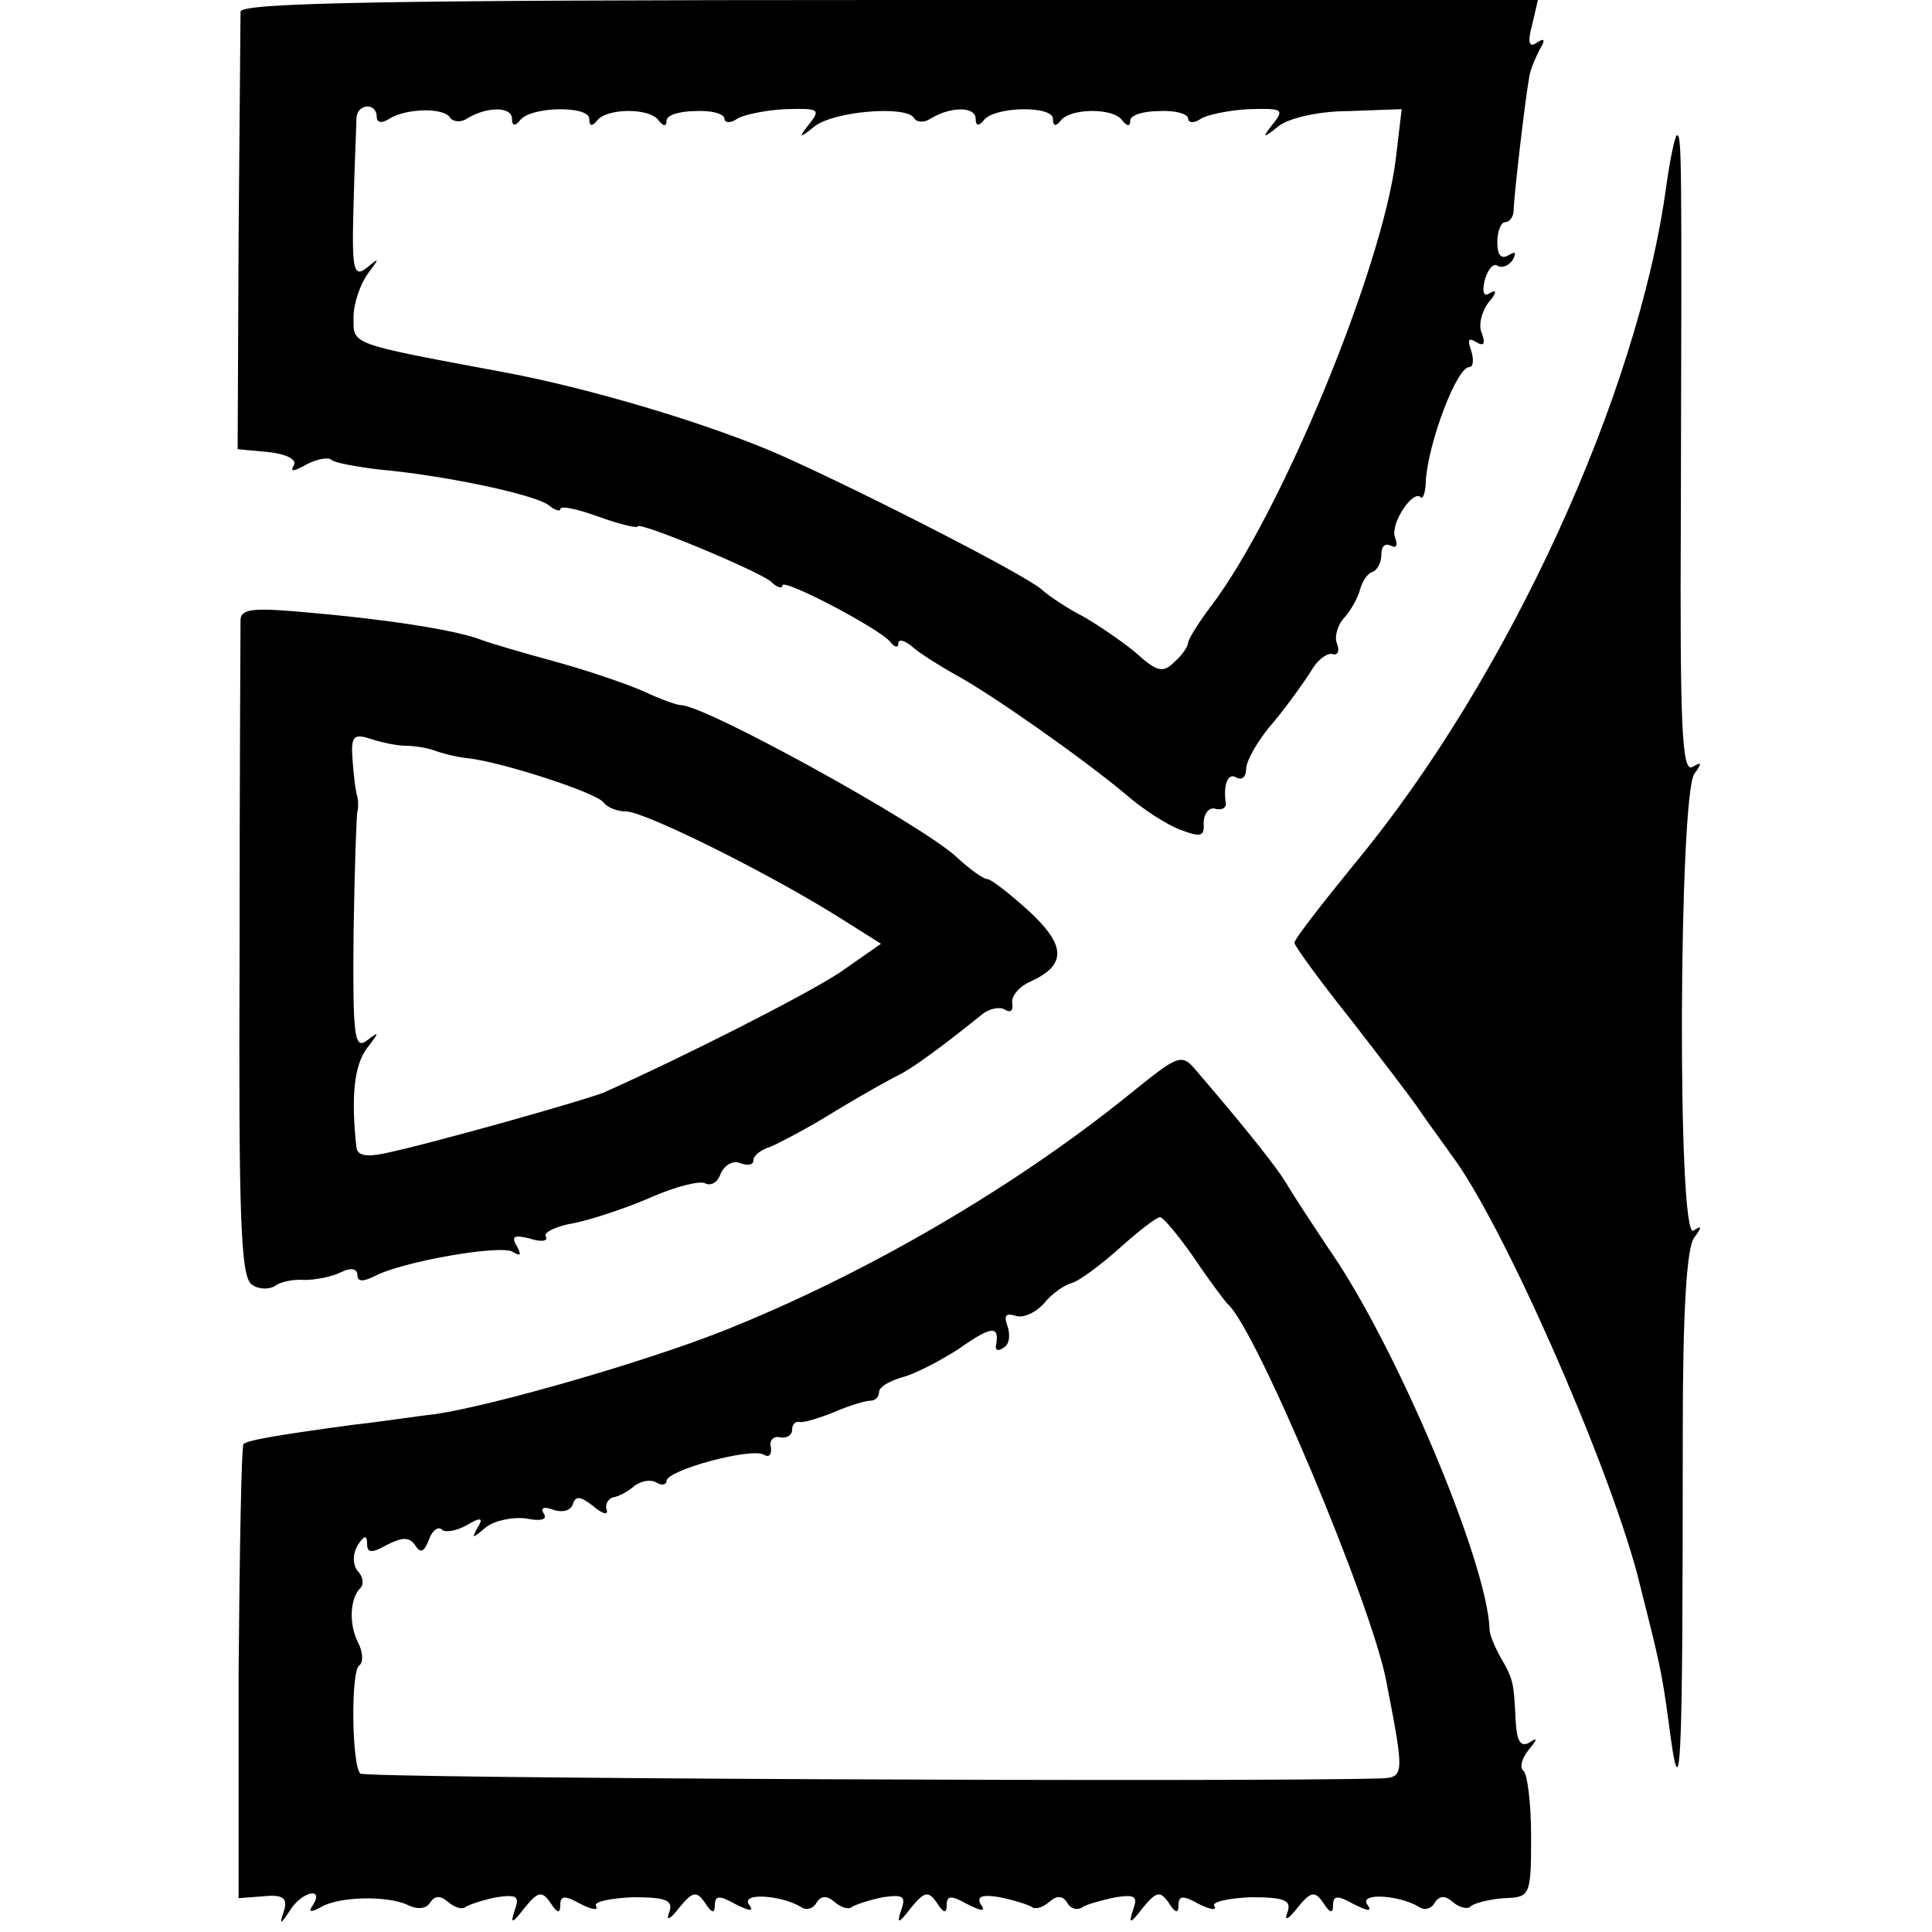 <?xml version="1.0" standalone="no"?>
<!DOCTYPE svg PUBLIC "-//W3C//DTD SVG 20010904//EN"
 "http://www.w3.org/TR/2001/REC-SVG-20010904/DTD/svg10.dtd">
<svg version="1.0" xmlns="http://www.w3.org/2000/svg"
 width="200pt" height="200pt" viewBox="0 0 200 200"
 preserveAspectRatio="xMidYMid meet">
<g transform="translate(0,200) scale(0.1,-0.1)"
fill="#000000" stroke="none">
<path d="M249 1988 c0 -7 -1 -112 -2 -233 l-1 -220 32 -3 c19 -2 30 -8 26 -14
-4 -7 0 -6 13 1 11 6 23 8 26 5 3 -3 25 -7 49 -10 68 -6 162 -26 176 -37 6 -5
12 -7 12 -4 0 4 18 0 40 -8 22 -8 40 -12 40 -10 0 6 123 -45 138 -57 6 -6 12
-8 12 -4 0 8 103 -46 112 -59 4 -5 8 -6 8 -1 0 5 7 3 15 -4 8 -7 29 -20 45
-29 37 -20 132 -87 175 -123 17 -15 43 -32 57 -37 21 -8 25 -7 24 7 0 9 5 16
11 15 7 -2 12 0 12 5 -3 19 2 33 11 27 6 -3 10 1 10 9 0 8 12 30 28 48 15 18
32 42 39 53 6 11 16 19 22 18 6 -2 8 3 5 11 -3 7 1 20 8 27 7 8 14 21 16 29 2
8 8 17 13 18 5 2 9 10 9 18 0 9 4 12 10 9 6 -3 7 1 4 9 -5 14 19 50 27 41 2
-2 5 6 5 18 3 40 32 117 45 117 4 0 5 7 2 17 -4 11 -3 14 5 9 8 -5 10 -2 6 9
-4 8 0 23 7 32 8 9 9 14 2 10 -7 -5 -9 0 -6 13 3 11 9 18 13 15 5 -3 12 0 16
6 4 8 3 9 -4 5 -8 -5 -12 0 -12 13 0 12 4 21 8 21 5 0 9 6 9 13 0 12 11 108
16 137 1 8 7 21 11 29 6 10 5 12 -3 7 -8 -6 -10 0 -5 18 l6 26 -671 0 c-530 0
-671 -3 -672 -12z m141 -109 c0 -6 5 -7 13 -2 17 11 57 12 63 1 3 -4 11 -5 17
-1 21 13 47 13 47 0 0 -7 3 -8 8 -2 10 15 72 16 72 2 0 -8 3 -8 8 -2 9 13 55
14 64 0 5 -6 8 -6 8 0 0 6 14 10 30 10 17 1 30 -3 30 -8 0 -4 6 -5 13 0 6 4
29 9 50 10 34 1 37 0 25 -15 -12 -15 -11 -16 5 -3 20 16 95 22 103 9 3 -5 11
-5 17 -1 21 13 47 13 47 0 0 -7 3 -8 8 -2 10 15 72 16 72 2 0 -8 3 -8 8 -2 9
13 55 14 64 0 5 -6 8 -6 8 0 0 6 14 10 30 10 17 1 30 -3 30 -8 0 -4 6 -5 13 0
6 4 29 9 50 10 34 1 37 0 25 -15 -12 -15 -11 -16 5 -3 11 9 43 16 73 16 l55 2
-6 -51 c-14 -114 -119 -368 -191 -463 -13 -17 -24 -35 -24 -38 0 -4 -6 -13
-14 -20 -12 -12 -18 -11 -41 10 -16 13 -40 29 -54 37 -14 7 -34 20 -43 28 -17
15 -181 99 -268 138 -72 32 -198 70 -290 87 -161 30 -154 28 -154 57 0 14 7
34 15 45 12 16 12 17 -1 6 -14 -11 -16 -3 -14 65 1 42 3 83 3 90 1 15 21 16
21 1z"/>
<path d="M1725 1808 c-29 -216 -164 -510 -321 -700 -35 -43 -64 -80 -64 -84 0
-3 26 -39 58 -79 31 -40 64 -83 72 -95 8 -12 23 -32 32 -45 52 -68 161 -315
193 -435 23 -91 25 -99 32 -150 13 -102 15 -66 15 300 0 121 4 190 12 199 8
11 8 13 -1 7 -17 -10 -15 451 1 473 8 11 8 13 -2 7 -11 -6 -13 43 -12 261 1
374 1 393 -4 393 -2 0 -7 -24 -11 -52z"/>
<path d="M249 1359 c0 -8 -1 -164 -1 -347 -1 -273 1 -335 13 -342 7 -5 18 -5
24 -1 5 4 19 7 30 6 11 0 28 3 38 8 10 5 17 4 17 -3 0 -7 6 -7 18 -1 28 15
131 33 143 25 8 -5 9 -3 4 6 -6 10 -3 12 13 8 12 -4 20 -3 17 2 -3 4 11 11 30
14 19 4 55 16 80 27 25 11 50 17 55 14 6 -3 13 1 16 10 4 9 13 14 20 11 8 -3
14 -2 14 3 0 5 8 11 18 14 9 4 40 20 67 37 28 17 57 33 65 37 13 6 46 30 88
64 7 5 17 7 22 4 6 -4 9 -1 8 6 -2 7 7 18 19 23 37 17 37 37 -2 73 -20 18 -39
33 -43 33 -4 0 -18 10 -32 23 -37 34 -260 157 -285 157 -4 0 -21 6 -38 14 -18
8 -59 22 -92 31 -33 9 -67 19 -75 22 -25 10 -91 21 -182 29 -54 5 -68 4 -69
-7z m171 -131 c8 0 22 -2 30 -5 8 -3 24 -7 35 -8 35 -4 134 -36 140 -46 4 -5
14 -9 23 -9 19 0 144 -62 218 -108 l46 -29 -43 -30 c-37 -24 -159 -86 -244
-124 -20 -8 -175 -52 -227 -63 -19 -4 -28 -2 -29 6 -6 54 -2 86 11 103 13 17
13 18 0 8 -13 -10 -15 3 -14 110 1 67 3 124 4 127 1 3 1 10 0 15 -2 6 -4 23
-5 38 -2 25 1 28 19 22 12 -4 28 -7 36 -7z"/>
<path d="M1169 867 c-120 -97 -275 -187 -421 -245 -81 -32 -237 -77 -298 -86
-19 -2 -57 -8 -85 -11 -81 -11 -109 -16 -113 -20 -2 -2 -4 -109 -5 -237 l0
-233 26 2 c20 2 25 -2 21 -15 -5 -15 -4 -15 6 0 12 20 36 25 24 6 -5 -7 -3 -8
7 -3 18 12 70 13 91 3 10 -5 19 -4 23 2 5 8 11 8 19 1 7 -6 15 -8 18 -5 3 2
17 7 32 10 21 3 24 1 19 -13 -5 -15 -3 -15 10 2 14 17 18 18 27 5 7 -11 10
-11 10 -2 0 10 5 10 21 1 12 -6 19 -7 16 -2 -3 4 14 8 38 9 34 0 42 -3 38 -15
-4 -10 0 -9 10 4 14 17 18 18 27 5 7 -11 10 -11 10 -2 0 10 5 10 21 1 16 -8
20 -8 14 0 -7 12 34 9 54 -3 5 -4 13 -2 16 4 5 8 11 8 19 1 7 -6 15 -8 18 -5
3 2 17 7 32 10 21 3 24 1 19 -13 -5 -15 -3 -15 10 2 14 17 18 18 27 5 7 -11
10 -11 10 -2 0 10 5 10 21 1 16 -8 20 -8 14 0 -4 8 2 10 20 7 15 -3 30 -8 33
-10 3 -3 11 -1 18 5 8 7 14 7 19 -1 3 -6 11 -8 16 -4 5 3 20 7 34 10 20 3 23
1 18 -13 -5 -15 -3 -15 10 2 14 17 18 18 27 5 7 -11 10 -11 10 -2 0 10 5 10
21 1 12 -6 19 -7 16 -2 -3 4 14 8 38 9 34 0 42 -3 38 -15 -4 -10 0 -9 10 4 14
17 18 18 27 5 7 -11 10 -11 10 -2 0 10 5 10 21 1 16 -8 20 -8 14 0 -7 12 34 9
54 -3 5 -4 13 -2 16 4 5 8 11 8 19 1 7 -6 16 -8 19 -4 4 3 19 7 34 8 27 1 28
2 28 64 0 35 -4 65 -8 68 -4 3 -2 12 5 21 10 12 10 14 1 8 -9 -5 -13 2 -14 23
-2 39 -2 42 -16 66 -6 11 -11 23 -11 28 -2 69 -97 295 -167 395 -16 24 -35 53
-41 63 -10 18 -42 58 -95 120 -16 19 -18 18 -70 -24z m67 -169 c16 -24 32 -45
35 -48 29 -25 149 -311 164 -390 19 -98 19 -100 -6 -101 -129 -4 -1052 0
-1056 5 -9 9 -10 107 -1 112 4 3 4 13 -1 23 -10 19 -9 46 2 57 4 4 3 12 -3 18
-5 7 -5 17 0 26 7 11 10 11 10 2 0 -10 5 -10 21 -1 16 8 23 8 29 -1 5 -8 9 -7
14 6 3 9 9 14 13 11 3 -4 15 -2 26 4 15 9 18 8 11 -3 -6 -11 -5 -11 9 1 9 7
28 11 42 9 15 -3 22 -1 18 5 -4 6 0 8 10 4 9 -3 18 -1 20 6 3 9 8 8 21 -2 9
-8 16 -10 14 -4 -2 6 2 12 7 13 6 1 15 6 22 12 7 5 17 7 23 3 5 -3 10 -2 10 2
0 11 88 35 101 27 5 -3 8 0 7 8 -2 7 3 12 10 10 6 -1 12 2 12 8 0 5 3 9 8 8 4
-1 20 4 35 10 16 7 33 12 38 12 5 0 9 4 9 9 0 5 10 11 23 15 13 3 40 17 60 30
34 24 42 24 38 3 -1 -5 3 -6 8 -2 6 3 7 13 4 22 -4 11 -2 14 8 11 8 -3 21 3
30 13 8 10 21 19 29 21 7 2 29 18 49 36 19 17 38 32 42 32 3 0 19 -19 35 -42z"/>
</g>
</svg>
